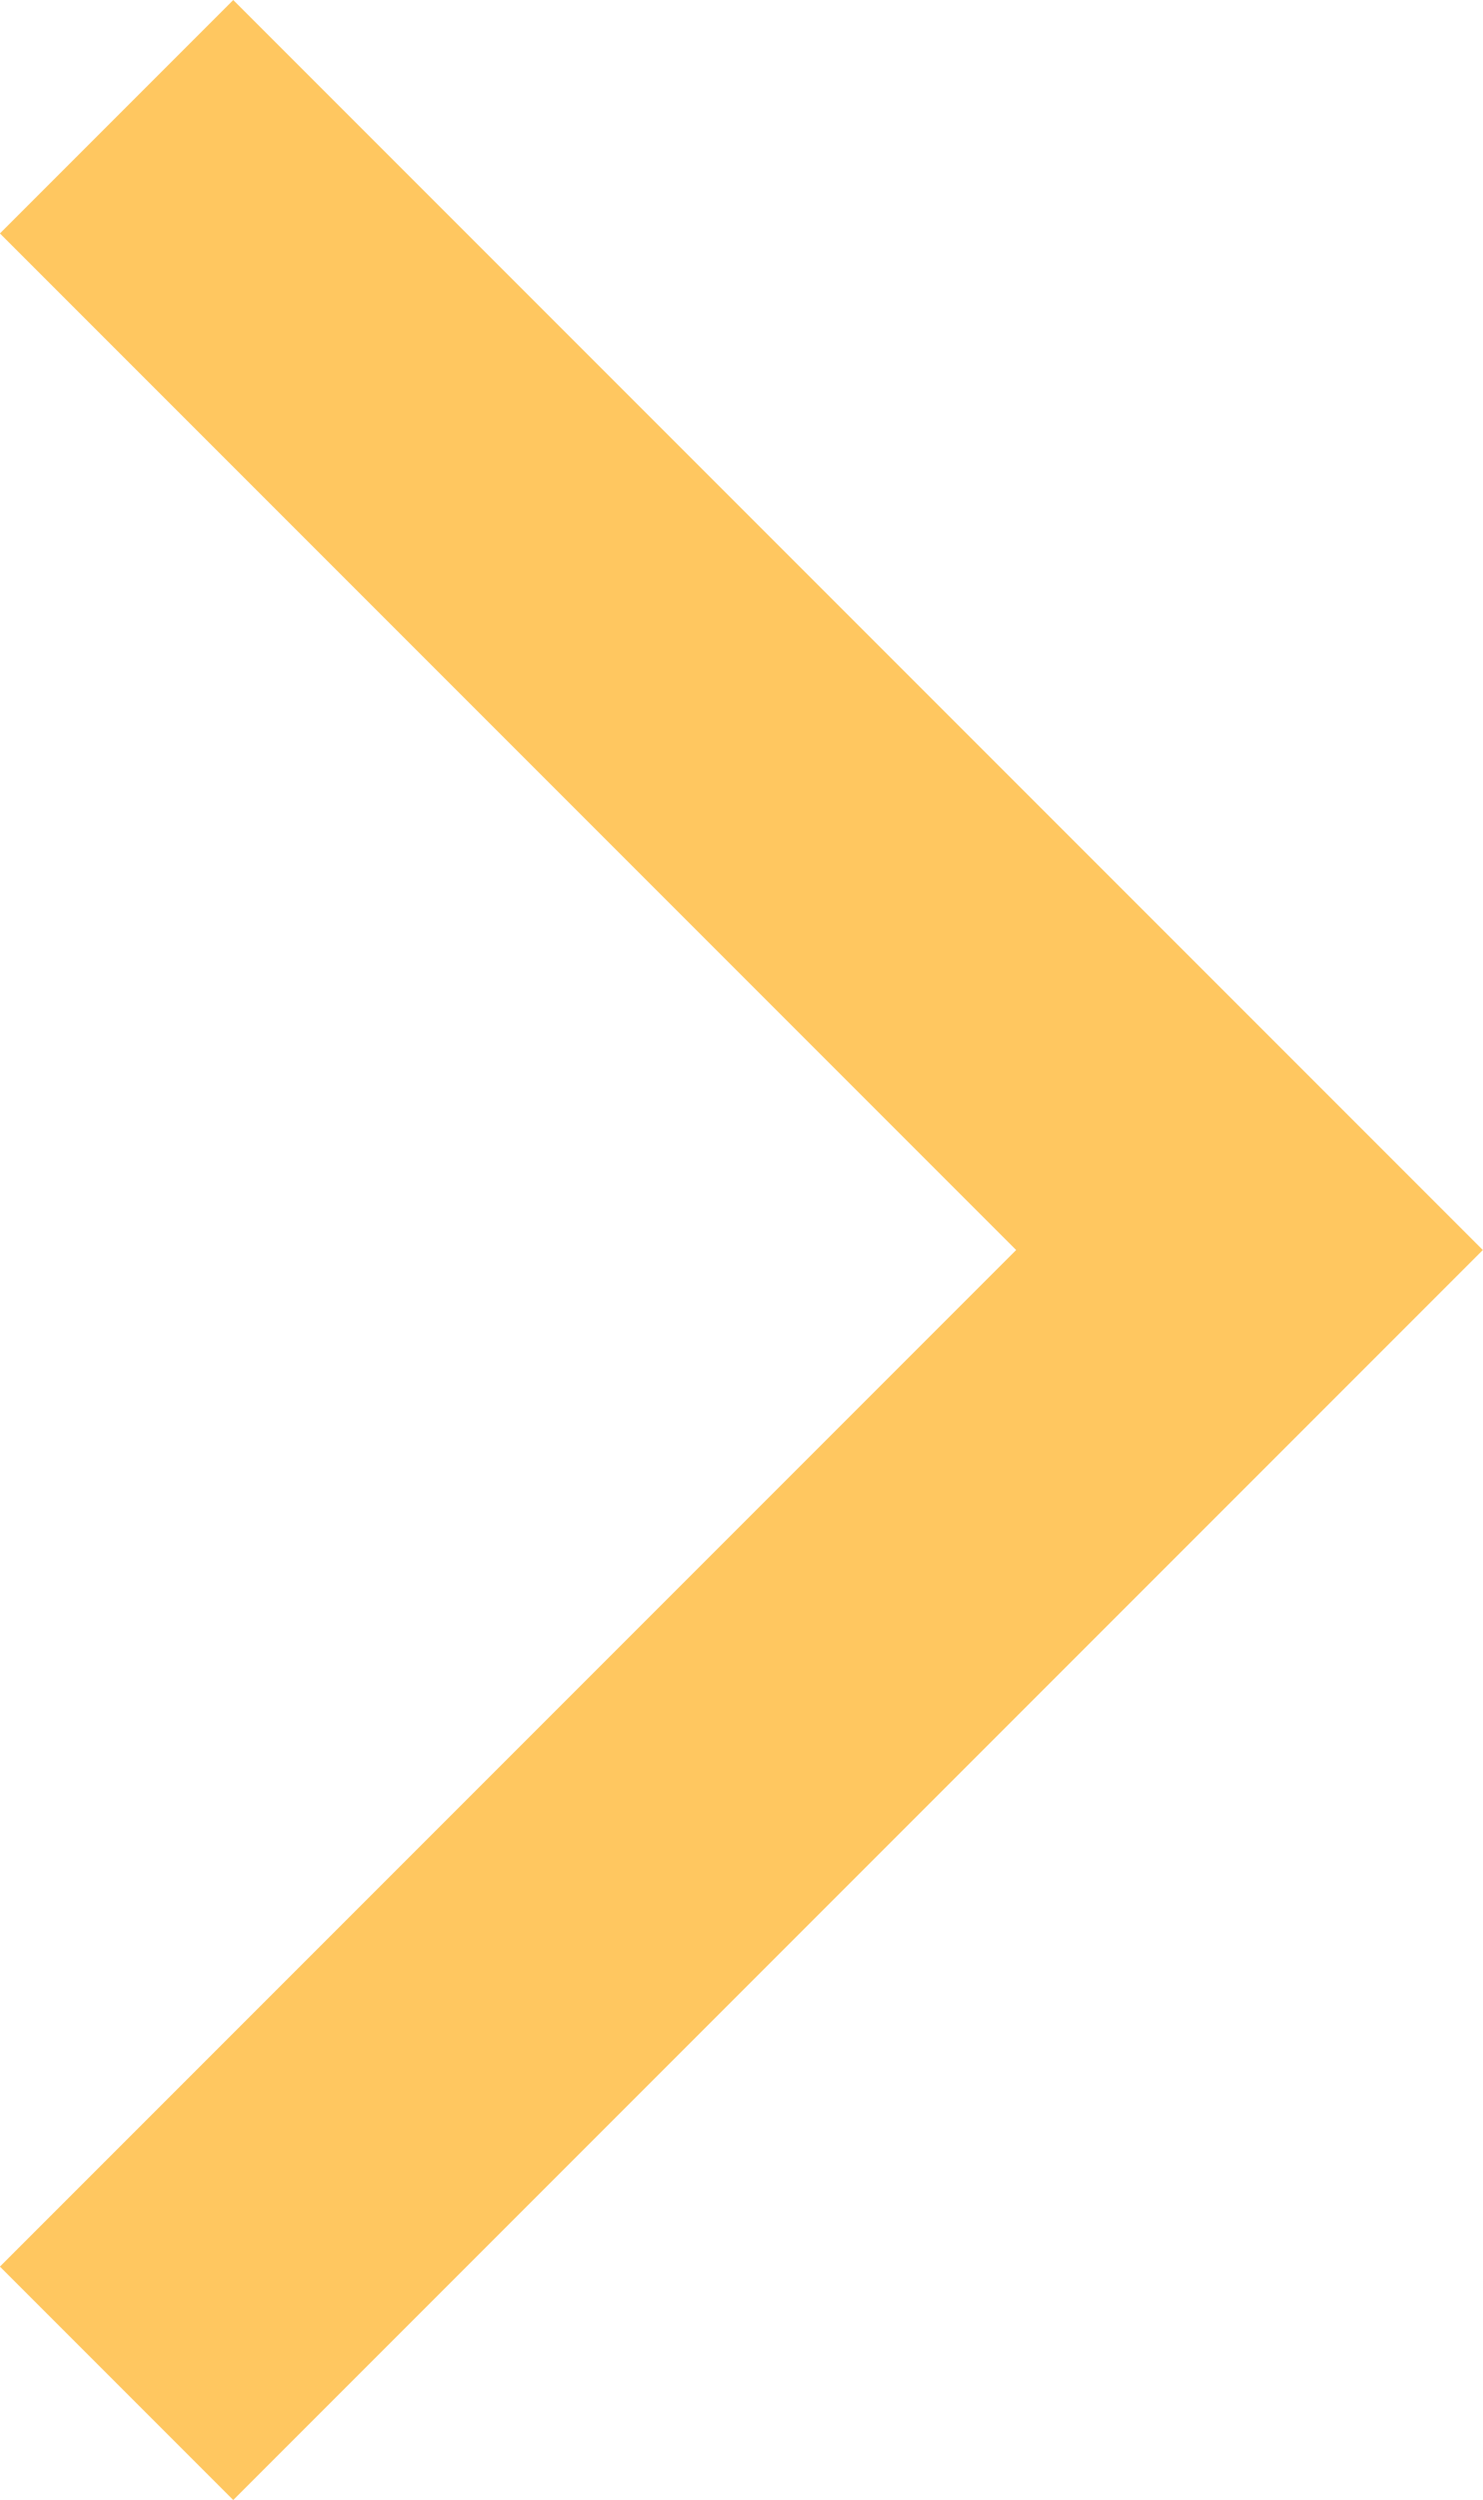 <svg xmlns="http://www.w3.org/2000/svg" width="13.483" height="22.723" viewBox="0 0 13.483 22.723">
  <path id="Path_8" data-name="Path 8" d="M1815.505-136.976l10.3,10.3-10.3,10.3" transform="translate(-1814.445 138.037)" fill="none" stroke="#ffc760" stroke-width="3"/>
</svg>
